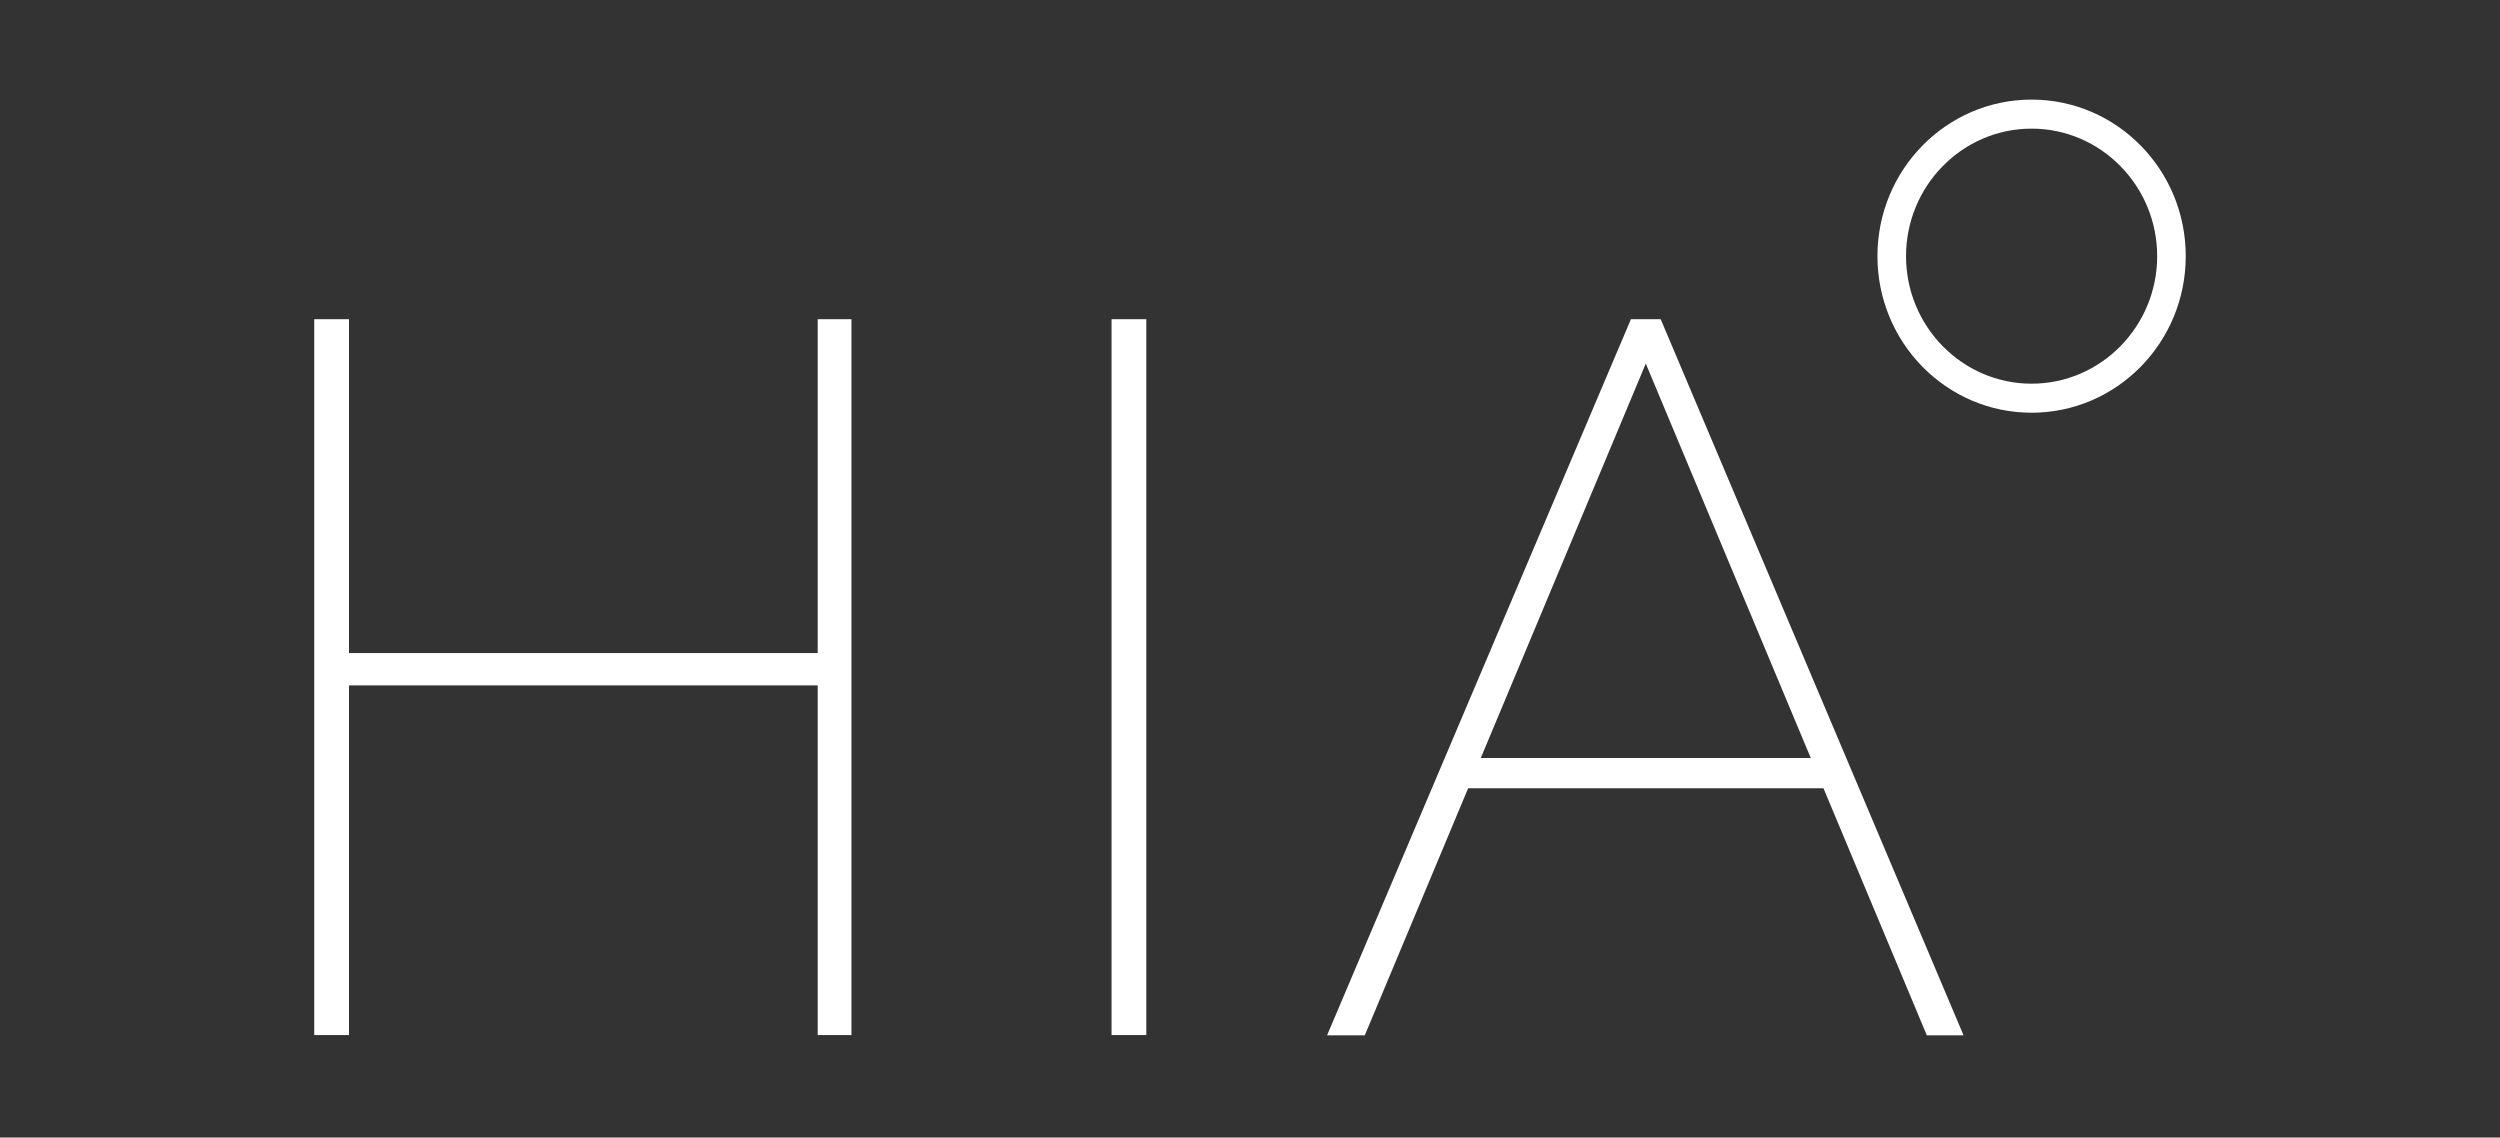 <svg xmlns="http://www.w3.org/2000/svg" xmlns:xlink="http://www.w3.org/1999/xlink" width="1000" zoomAndPan="magnify" viewBox="0 0 750 341.25" height="455" preserveAspectRatio="xMidYMid meet"><rect x="0" y="0" width="750" height="341.25" fill="#333333" stroke="none"/><defs><clipPath id="e1f49ab75c"><path d="M 94.27 95 L 256 95 L 256 310.516 L 94.27 310.516 Z M 94.27 95 " clip-rule="nonzero"></path></clipPath><clipPath id="18243a11e6"><path d="M 333 95 L 344 95 L 344 310.516 L 333 310.516 Z M 333 95 " clip-rule="nonzero"></path></clipPath><clipPath id="fddb7f81cc"><path d="M 398 95 L 590 95 L 590 310.516 L 398 310.516 Z M 398 95 " clip-rule="nonzero"></path></clipPath><clipPath id="46beb579f7"><path d="M 563 29.883 L 655.531 29.883 L 655.531 124 L 563 124 Z M 563 29.883 " clip-rule="nonzero"></path></clipPath></defs><g clip-path="url(#e1f49ab75c)"><path fill="#ffffff" d="M 255.434 95.762 L 255.434 310.609 L 245.309 310.609 L 245.309 205.613 L 104.695 205.613 L 104.695 310.609 L 94.27 310.609 L 94.27 95.762 L 104.695 95.762 L 104.695 195.918 L 245.309 195.918 L 245.309 95.762 Z M 255.434 95.762 " fill-opacity="1" fill-rule="nonzero"></path></g><g clip-path="url(#18243a11e6)"><path fill="#ffffff" d="M 333.465 95.762 L 343.891 95.762 L 343.891 310.609 L 333.465 310.609 Z M 333.465 95.762 " fill-opacity="1" fill-rule="nonzero"></path></g><g clip-path="url(#fddb7f81cc)"><path fill="#ffffff" d="M 489.266 95.762 L 498.207 95.762 L 589.07 310.609 L 578.051 310.609 L 547.039 236.473 L 440.445 236.473 L 409.434 310.609 L 398.117 310.609 L 489.277 95.762 Z M 543.23 227.395 L 493.734 109.078 L 444.238 227.395 L 543.242 227.395 Z M 543.23 227.395 " fill-opacity="1" fill-rule="nonzero"></path></g><g clip-path="url(#46beb579f7)"><path fill="#ffffff" d="M 609.473 29.883 C 583.938 29.883 563.234 50.91 563.234 76.848 C 563.234 102.789 583.938 123.816 609.473 123.816 C 635.012 123.816 655.723 102.789 655.723 76.848 C 655.723 50.91 635.02 29.883 609.473 29.883 Z M 609.473 115.105 C 588.703 115.105 571.809 97.945 571.809 76.848 C 571.809 55.754 588.703 38.59 609.473 38.59 C 630.242 38.59 647.152 55.754 647.152 76.848 C 647.152 97.945 630.242 115.105 609.473 115.105 Z M 609.473 115.105 " fill-opacity="1" fill-rule="nonzero"></path></g></svg>